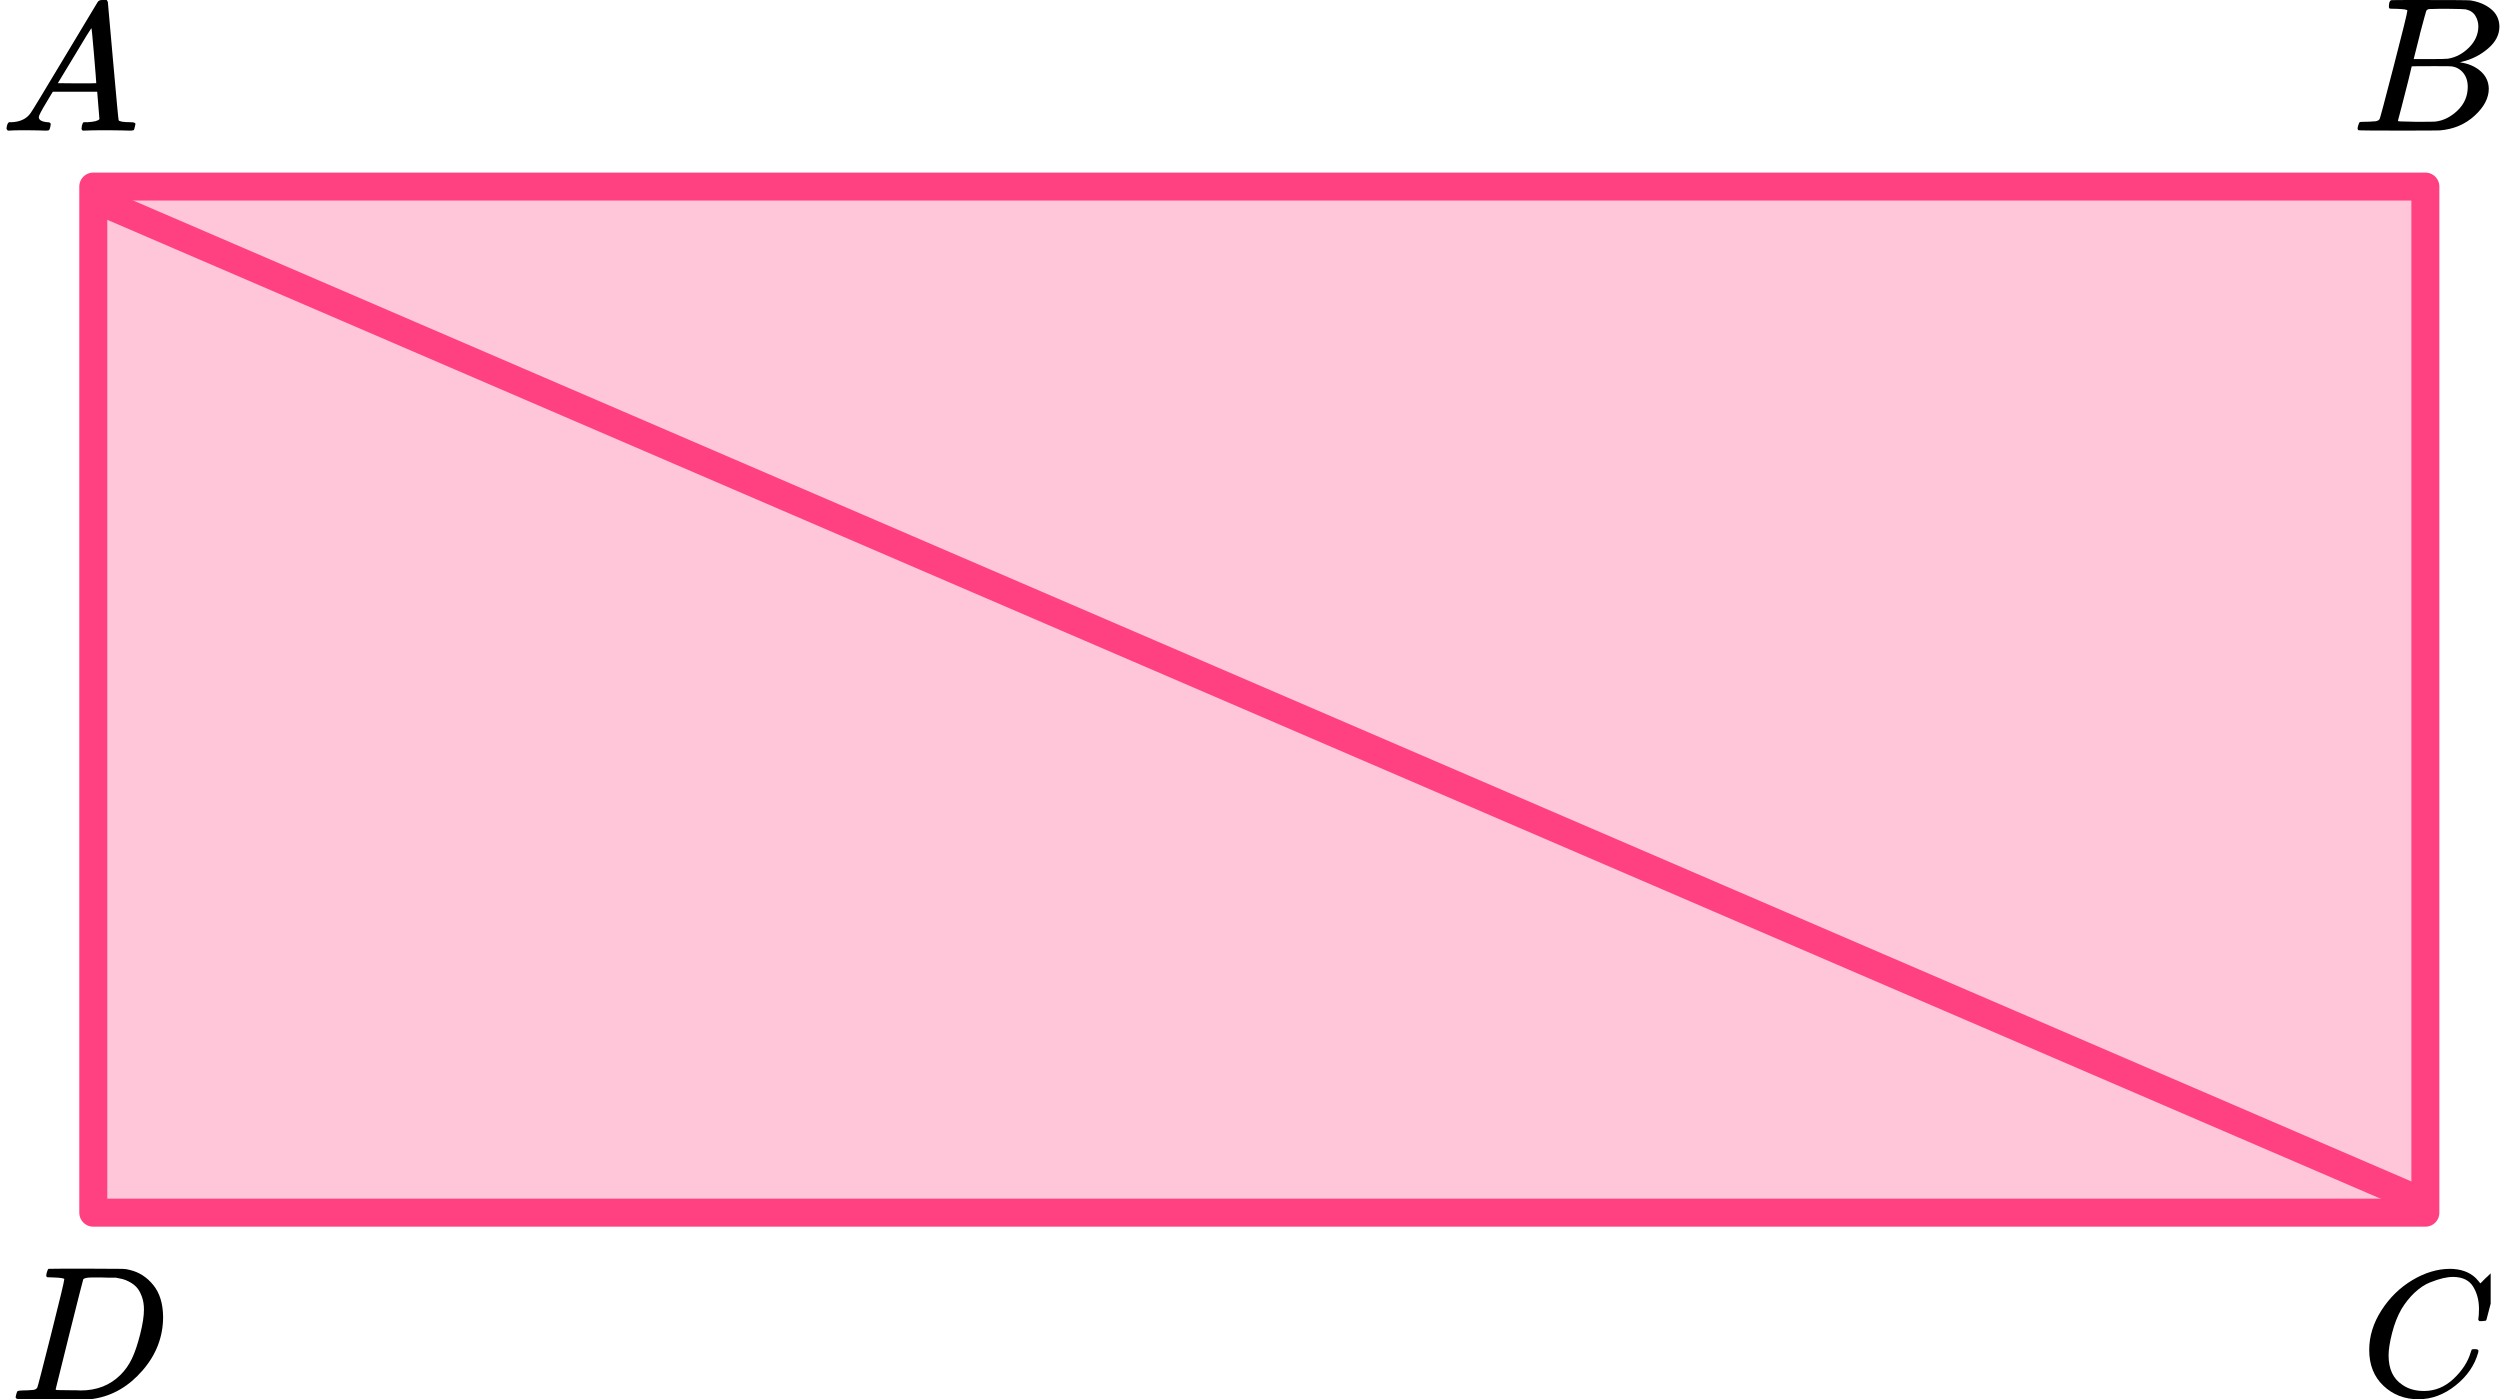 <?xml version="1.0" encoding="UTF-8"?> <svg xmlns="http://www.w3.org/2000/svg" width="268" height="150" viewBox="0 0 268 150" fill="none"><rect x="10" y="20" width="250" height="110" fill="#FF4081" fill-opacity="0.3" stroke="#FF4081" stroke-width="3" stroke-linejoin="round"></rect><path d="M10.5 21.5L259 128.5" stroke="#FF4081" stroke-width="3" stroke-linecap="round"></path><g clip-path="url(#clip0_2023:40234)"><path d="M4.159 12.553C4.159 12.866 4.466 13.048 5.079 13.101C5.319 13.101 5.439 13.172 5.439 13.316C5.439 13.329 5.426 13.413 5.399 13.57C5.359 13.752 5.319 13.87 5.279 13.922C5.239 13.974 5.152 14 5.019 14C4.992 14 4.912 14 4.779 14C4.646 14 4.419 13.993 4.099 13.98C3.779 13.967 3.352 13.961 2.819 13.961C1.873 13.961 1.266 13.974 0.999 14H0.839C0.746 13.909 0.699 13.837 0.699 13.785C0.726 13.433 0.813 13.205 0.959 13.101H1.239C2.172 13.062 2.852 12.736 3.279 12.123C3.359 12.045 4.566 10.057 6.899 6.159C9.232 2.262 10.419 0.287 10.459 0.235C10.552 0.078 10.712 9.53674e-07 10.939 9.53674e-07H11.099H11.439C11.519 0.117 11.559 0.182 11.559 0.196L12.119 6.511C12.492 10.722 12.692 12.846 12.719 12.886C12.785 13.029 13.219 13.101 14.019 13.101C14.352 13.101 14.519 13.166 14.519 13.296C14.519 13.322 14.499 13.413 14.459 13.57C14.419 13.765 14.385 13.883 14.359 13.922C14.332 13.961 14.239 13.987 14.079 14C14.039 14 13.945 14 13.799 14C13.652 14 13.392 13.993 13.019 13.98C12.645 13.967 12.159 13.961 11.559 13.961C10.306 13.961 9.486 13.974 9.099 14H8.859C8.779 13.922 8.739 13.863 8.739 13.824C8.739 13.785 8.752 13.668 8.779 13.472C8.832 13.303 8.872 13.198 8.899 13.159L8.979 13.101H9.379C10.099 13.062 10.525 12.951 10.659 12.768L10.419 9.835H5.659L4.979 10.969C4.432 11.869 4.159 12.397 4.159 12.553ZM10.319 8.916C10.319 8.773 10.239 7.756 10.079 5.866C9.919 3.976 9.825 3.024 9.799 3.011L9.259 3.852C9.046 4.204 8.626 4.901 7.999 5.944L6.199 8.916L8.259 8.936C9.632 8.936 10.319 8.929 10.319 8.916Z" fill="black"></path></g><g clip-path="url(#clip1_2023:40234)"><path d="M256.87 0.943C256.49 0.943 256.266 0.936 256.195 0.922C256.125 0.909 256.09 0.834 256.09 0.697C256.09 0.328 256.167 0.102 256.322 0.02C256.336 0.007 257.249 -1.90735e-06 259.062 -1.90735e-06C262.702 -1.90735e-06 264.62 0.014 264.817 0.041C265.702 0.178 266.44 0.485 267.03 0.963C267.62 1.442 267.922 2.07 267.937 2.849C267.937 3.724 267.529 4.51 266.714 5.206C265.899 5.903 264.964 6.375 263.91 6.621L263.7 6.682C264.599 6.805 265.337 7.12 265.913 7.625C266.489 8.131 266.784 8.759 266.798 9.511C266.798 10.508 266.292 11.472 265.281 12.401C264.269 13.33 263.025 13.857 261.549 13.979C261.451 13.993 259.969 14 257.102 14C254.291 14 252.865 13.986 252.823 13.959C252.766 13.918 252.738 13.863 252.738 13.795C252.738 13.699 252.752 13.604 252.78 13.508C252.851 13.248 252.921 13.105 252.991 13.078C253.047 13.064 253.153 13.057 253.307 13.057H253.434C253.813 13.057 254.235 13.037 254.699 12.996C254.895 12.955 255.029 12.873 255.099 12.75C255.141 12.695 255.647 10.796 256.617 7.051C257.587 3.307 258.071 1.332 258.071 1.127C258.071 1.032 257.671 0.97 256.87 0.943ZM265.681 2.849C265.681 2.439 265.576 2.057 265.365 1.701C265.154 1.346 264.81 1.114 264.332 1.004C264.234 0.977 263.587 0.957 262.393 0.943C262.112 0.943 261.816 0.943 261.507 0.943C261.198 0.943 260.952 0.95 260.77 0.963H260.495C260.285 0.977 260.151 1.045 260.095 1.168C260.067 1.223 259.842 2.043 259.42 3.628C259.42 3.669 259.413 3.71 259.399 3.751L258.746 6.334H260.453C261.592 6.334 262.245 6.32 262.414 6.293C263.257 6.156 264.009 5.76 264.669 5.104C265.33 4.448 265.667 3.696 265.681 2.849ZM264.543 9.306C264.543 8.705 264.381 8.206 264.058 7.81C263.735 7.413 263.313 7.181 262.793 7.113C262.709 7.099 262.126 7.092 261.044 7.092C259.385 7.092 258.549 7.099 258.535 7.113C258.535 7.14 258.416 7.639 258.177 8.609C257.938 9.579 257.692 10.543 257.439 11.499L257.06 12.934C257.06 12.989 257.144 13.016 257.313 13.016C257.481 13.016 258.05 13.03 259.02 13.057C260.271 13.057 260.945 13.05 261.044 13.037C261.915 12.941 262.716 12.545 263.447 11.848C264.177 11.151 264.543 10.304 264.543 9.306Z" fill="black"></path></g><g clip-path="url(#clip2_2023:40234)"><path d="M253.98 144.724C253.98 143.247 254.418 141.829 255.292 140.468C256.167 139.107 257.27 138.028 258.601 137.232C259.932 136.436 261.264 136.032 262.595 136.019C263.77 136.019 264.703 136.347 265.395 137.001C265.512 137.13 265.61 137.239 265.688 137.329C265.767 137.419 265.819 137.483 265.845 137.521L265.865 137.579C265.904 137.579 266.08 137.412 266.393 137.078C266.485 137.001 266.583 136.912 266.687 136.809C266.791 136.706 266.896 136.603 267 136.501C267.105 136.398 267.17 136.327 267.196 136.289L267.49 136H267.607C267.79 136 267.881 136.045 267.881 136.135C267.881 136.186 267.672 137.066 267.255 138.773C266.785 140.558 266.55 141.456 266.55 141.469C266.524 141.533 266.491 141.572 266.452 141.585C266.413 141.597 266.295 141.61 266.1 141.623H265.786C265.708 141.546 265.669 141.488 265.669 141.45C265.669 141.437 265.675 141.392 265.688 141.315C265.702 141.238 265.715 141.11 265.728 140.93C265.741 140.75 265.747 140.545 265.747 140.314C265.747 139.402 265.538 138.606 265.121 137.926C264.703 137.245 263.992 136.899 262.987 136.886C262.647 136.886 262.282 136.931 261.89 137.021C261.499 137.11 261.029 137.265 260.481 137.483C259.932 137.701 259.391 138.061 258.856 138.561C258.32 139.062 257.844 139.659 257.426 140.352C257.009 141.084 256.676 141.938 256.428 142.913C256.18 143.889 256.056 144.685 256.056 145.301C256.056 146.765 256.552 147.818 257.544 148.459C258.17 148.896 258.94 149.114 259.854 149.114C261.042 149.114 262.099 148.678 263.026 147.805C263.952 146.932 264.566 145.982 264.866 144.955C264.918 144.788 264.958 144.691 264.984 144.666C265.01 144.64 265.114 144.627 265.297 144.627C265.558 144.627 265.688 144.685 265.688 144.801C265.688 144.865 265.682 144.923 265.669 144.974C265.29 146.348 264.481 147.529 263.241 148.517C262.001 149.506 260.67 150 259.247 150C257.772 150 256.526 149.519 255.508 148.556C254.49 147.593 253.98 146.315 253.98 144.724Z" fill="black"></path></g><g clip-path="url(#clip3_2023:40234)"><path d="M6.891 137.127C6.891 137.032 6.501 136.97 5.72 136.943C5.406 136.943 5.2 136.936 5.105 136.922C5.009 136.909 4.961 136.847 4.961 136.738C4.961 136.629 4.988 136.492 5.043 136.328C5.098 136.164 5.146 136.062 5.187 136.021C5.214 136.007 6.576 136 9.272 136C11.558 136.014 12.838 136.021 13.112 136.021C13.386 136.021 13.659 136.062 13.933 136.143C14.918 136.376 15.754 136.916 16.438 137.763C17.122 138.61 17.471 139.744 17.485 141.165C17.485 143.297 16.753 145.21 15.288 146.905C13.823 148.599 12.099 149.611 10.114 149.939L9.827 149.98L5.844 150H3.565H2.477C2.148 150 1.936 149.986 1.84 149.959C1.744 149.932 1.689 149.87 1.676 149.775C1.676 149.747 1.696 149.652 1.737 149.488C1.792 149.269 1.847 149.146 1.902 149.119C1.956 149.091 2.114 149.071 2.374 149.057C2.743 149.057 3.154 149.037 3.606 148.996C3.797 148.955 3.927 148.873 3.996 148.75C4.037 148.695 4.53 146.796 5.474 143.051C6.419 139.307 6.891 137.332 6.891 137.127ZM15.432 140.387C15.432 139.867 15.357 139.403 15.206 138.993C15.055 138.583 14.877 138.262 14.672 138.029C14.467 137.797 14.214 137.599 13.912 137.435C13.611 137.271 13.345 137.162 13.112 137.107C12.879 137.052 12.639 137.004 12.393 136.963C12.366 136.963 12.27 136.963 12.106 136.963C11.941 136.963 11.743 136.963 11.51 136.963C11.278 136.963 11.052 136.957 10.833 136.943H9.95C9.348 136.943 9.005 137.011 8.923 137.148C8.896 137.203 8.396 139.17 7.425 143.051C6.453 146.932 5.967 148.893 5.967 148.934C5.967 148.989 6.042 149.016 6.193 149.016C6.343 149.016 6.87 149.023 7.774 149.037C7.842 149.037 7.972 149.037 8.164 149.037C8.355 149.037 8.52 149.043 8.656 149.057C10.381 149.057 11.805 148.497 12.927 147.376C13.42 146.884 13.823 146.31 14.138 145.654C14.453 144.999 14.747 144.131 15.021 143.051C15.295 141.972 15.432 141.083 15.432 140.387Z" fill="black"></path></g><defs><clipPath id="clip0_2023:40234"><rect width="15" height="14" fill="white"></rect></clipPath><clipPath id="clip1_2023:40234"><rect width="16" height="14" fill="white" transform="translate(252)"></rect></clipPath><clipPath id="clip2_2023:40234"><rect width="14" height="14" fill="white" transform="translate(253 136)"></rect></clipPath><clipPath id="clip3_2023:40234"><rect width="17" height="14" fill="white" transform="translate(1 136)"></rect></clipPath></defs></svg> 